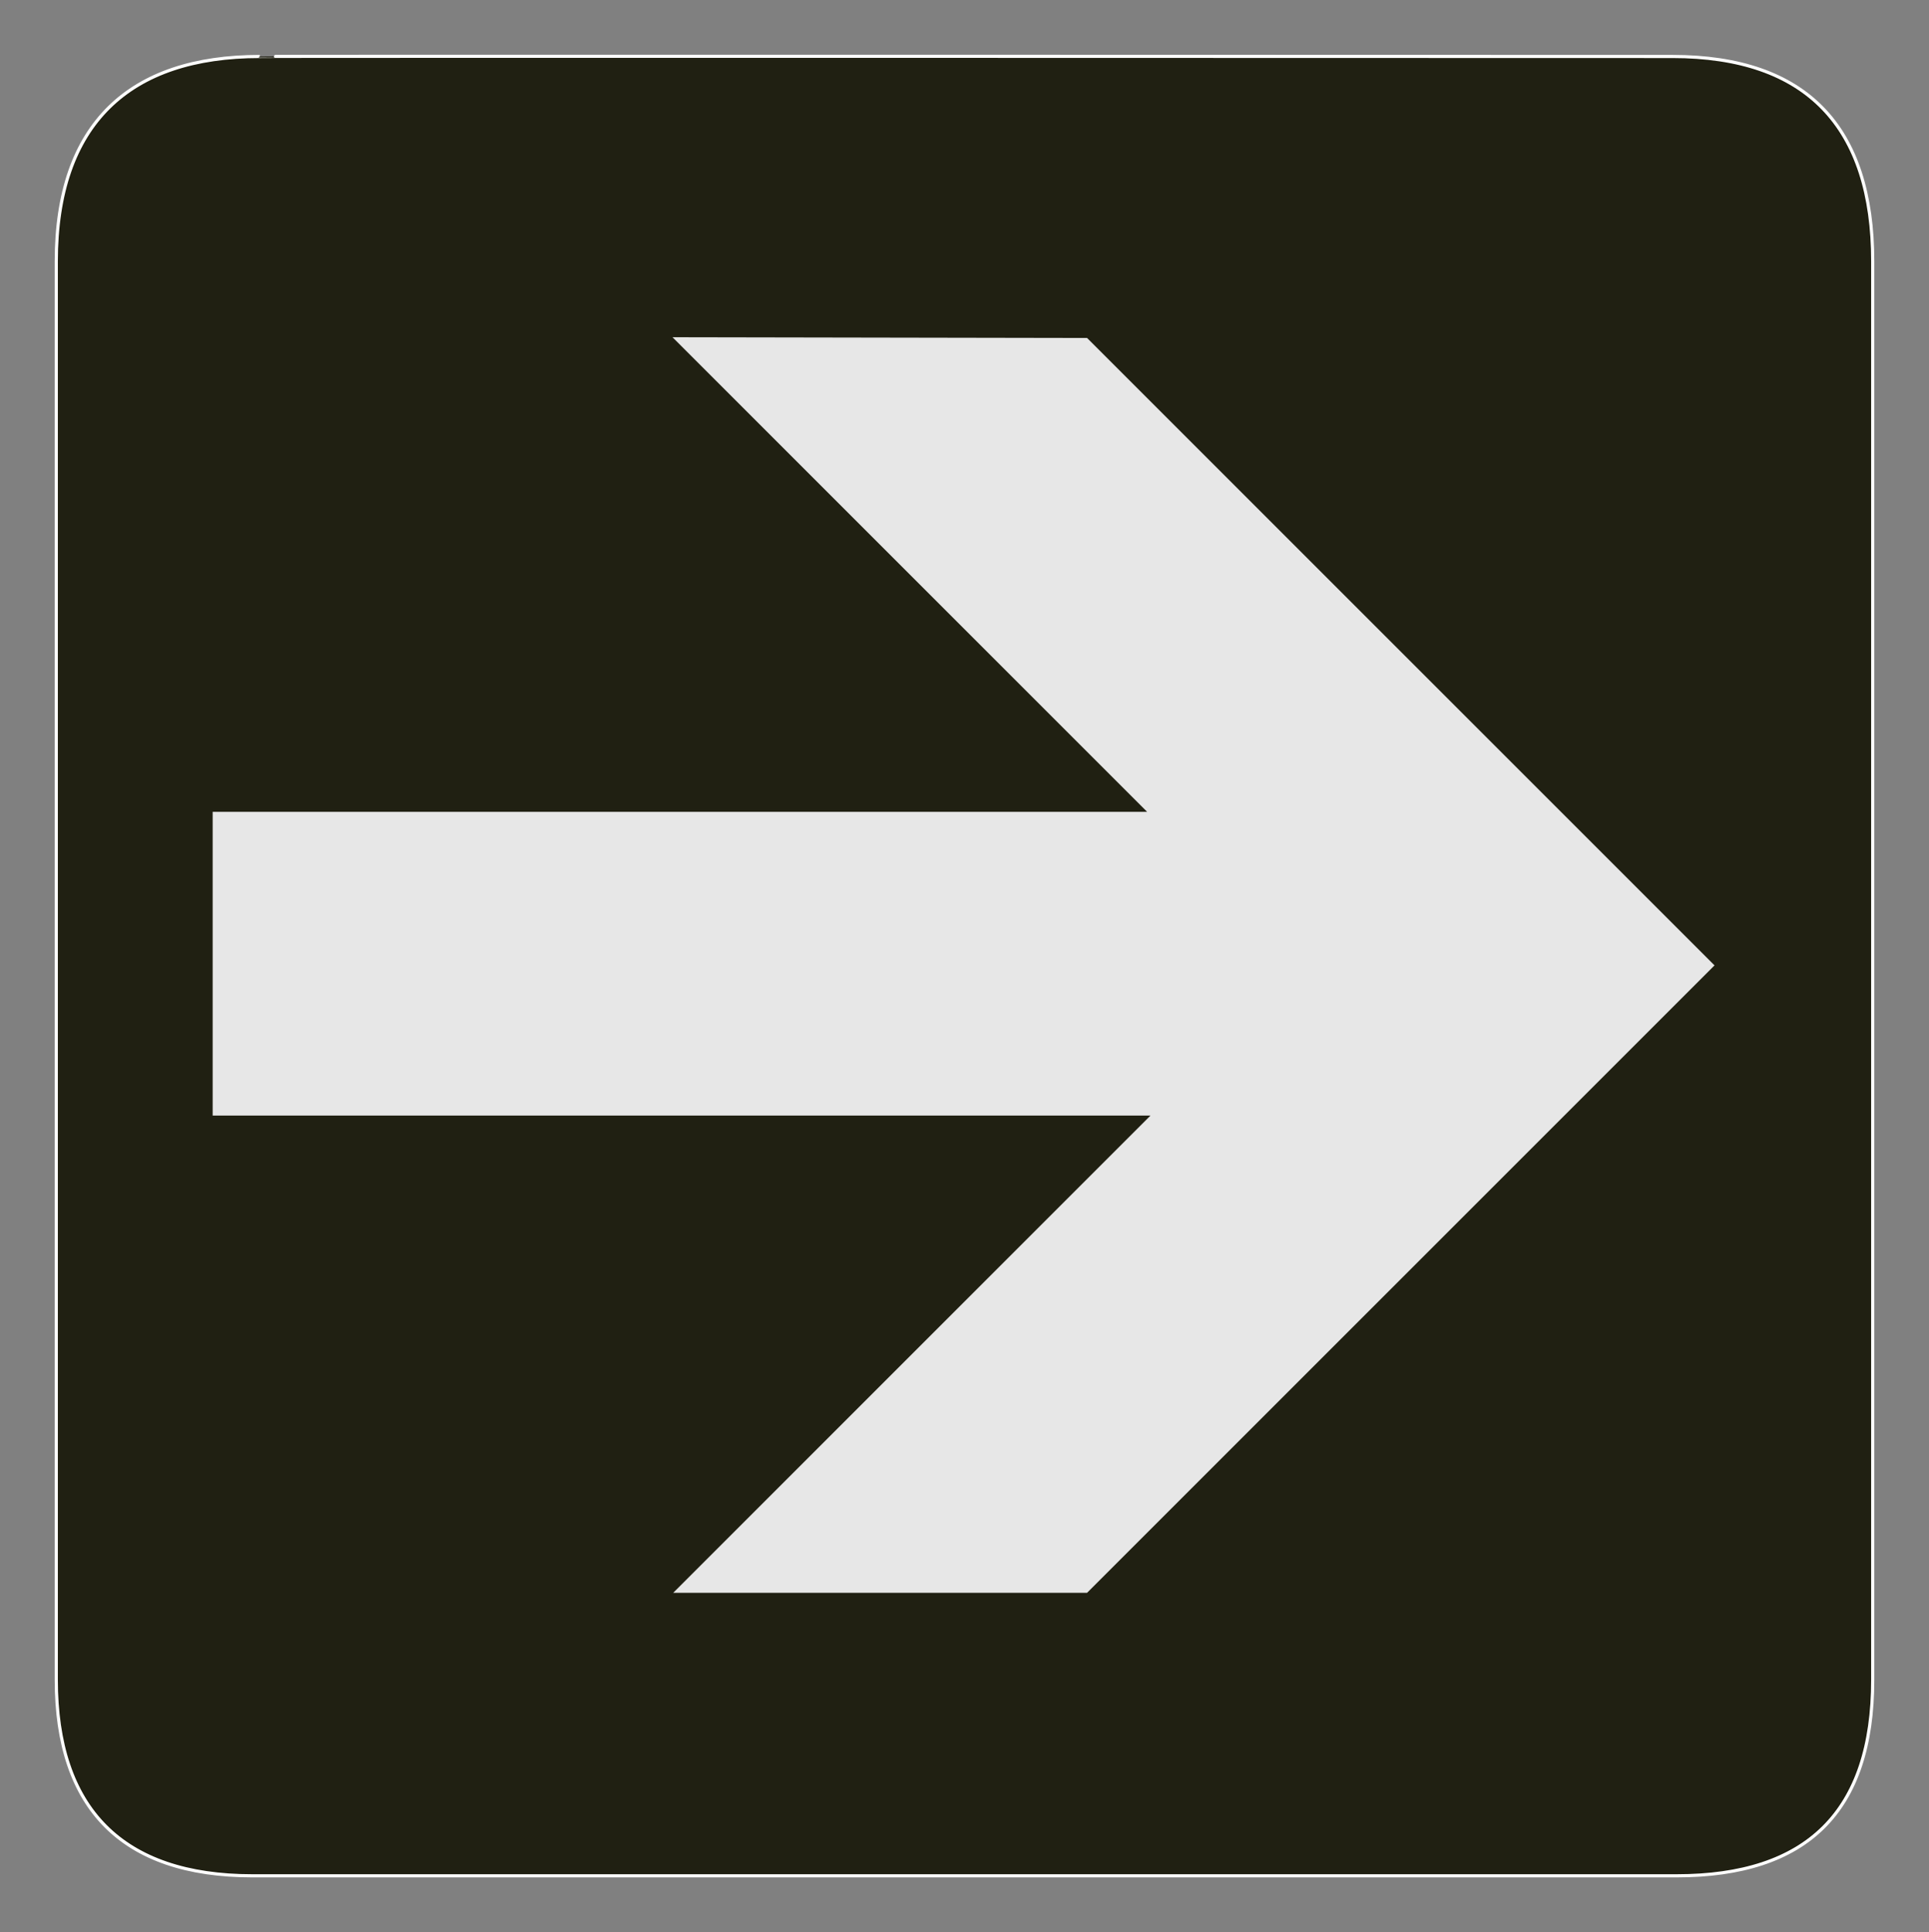<?xml version="1.0"?><svg width="612.164" height="613.171" xmlns="http://www.w3.org/2000/svg" xmlns:xlink="http://www.w3.org/1999/xlink">
 <rect width="100%" height="100%" fill="#808080" stroke="none"/>
 <title/>
 <defs>
  <symbol width="431.32" id="svg_8" height="360.607">

   <g id="svg_2">
    <path id="svg_3" d="m251.122,0.213l180.198,180.198l-180.198,180.196l-118.849,0l137.06,-137.065l-269.333,0l0,-87.222l268.375,0l-136.317,-136.32l119.064,0.213z"/>
   </g>
  </symbol>
 </defs>
 <g>
  <title>Layer 1</title>
  <g id="g3353">
   <path fill="#202012" stroke="#ffffff" id="path3355" d="m82.432,17.924c-41.335,0 -64.571,21.371 -64.571,65.036l0,450.122c0,40.843 20.891,62.228 62.192,62.228l452.024,0c41.303,0 62.226,-20.32 62.226,-62.228l0,-450.122c0,-42.6 -20.923,-65.036 -63.523,-65.036c0,0 -448.491,-0.142 -448.348,0z"/>
   <path fill="#202012" id="path3357" d="m335.939,122.131l180.198,180.198l-180.198,180.196l-118.849,0l137.06,-137.065l-269.333,0l0,-87.222l268.375,0l-136.317,-136.32l119.064,0.213z"/>
  </g>
  <use transform="matrix(1.105 0 0 1.105 -430.313 -435.393)" fill="#e7e7e7" x="450.501" y="490.873" xlink:href="#svg_8" id="svg_10"/>
 </g>
</svg>